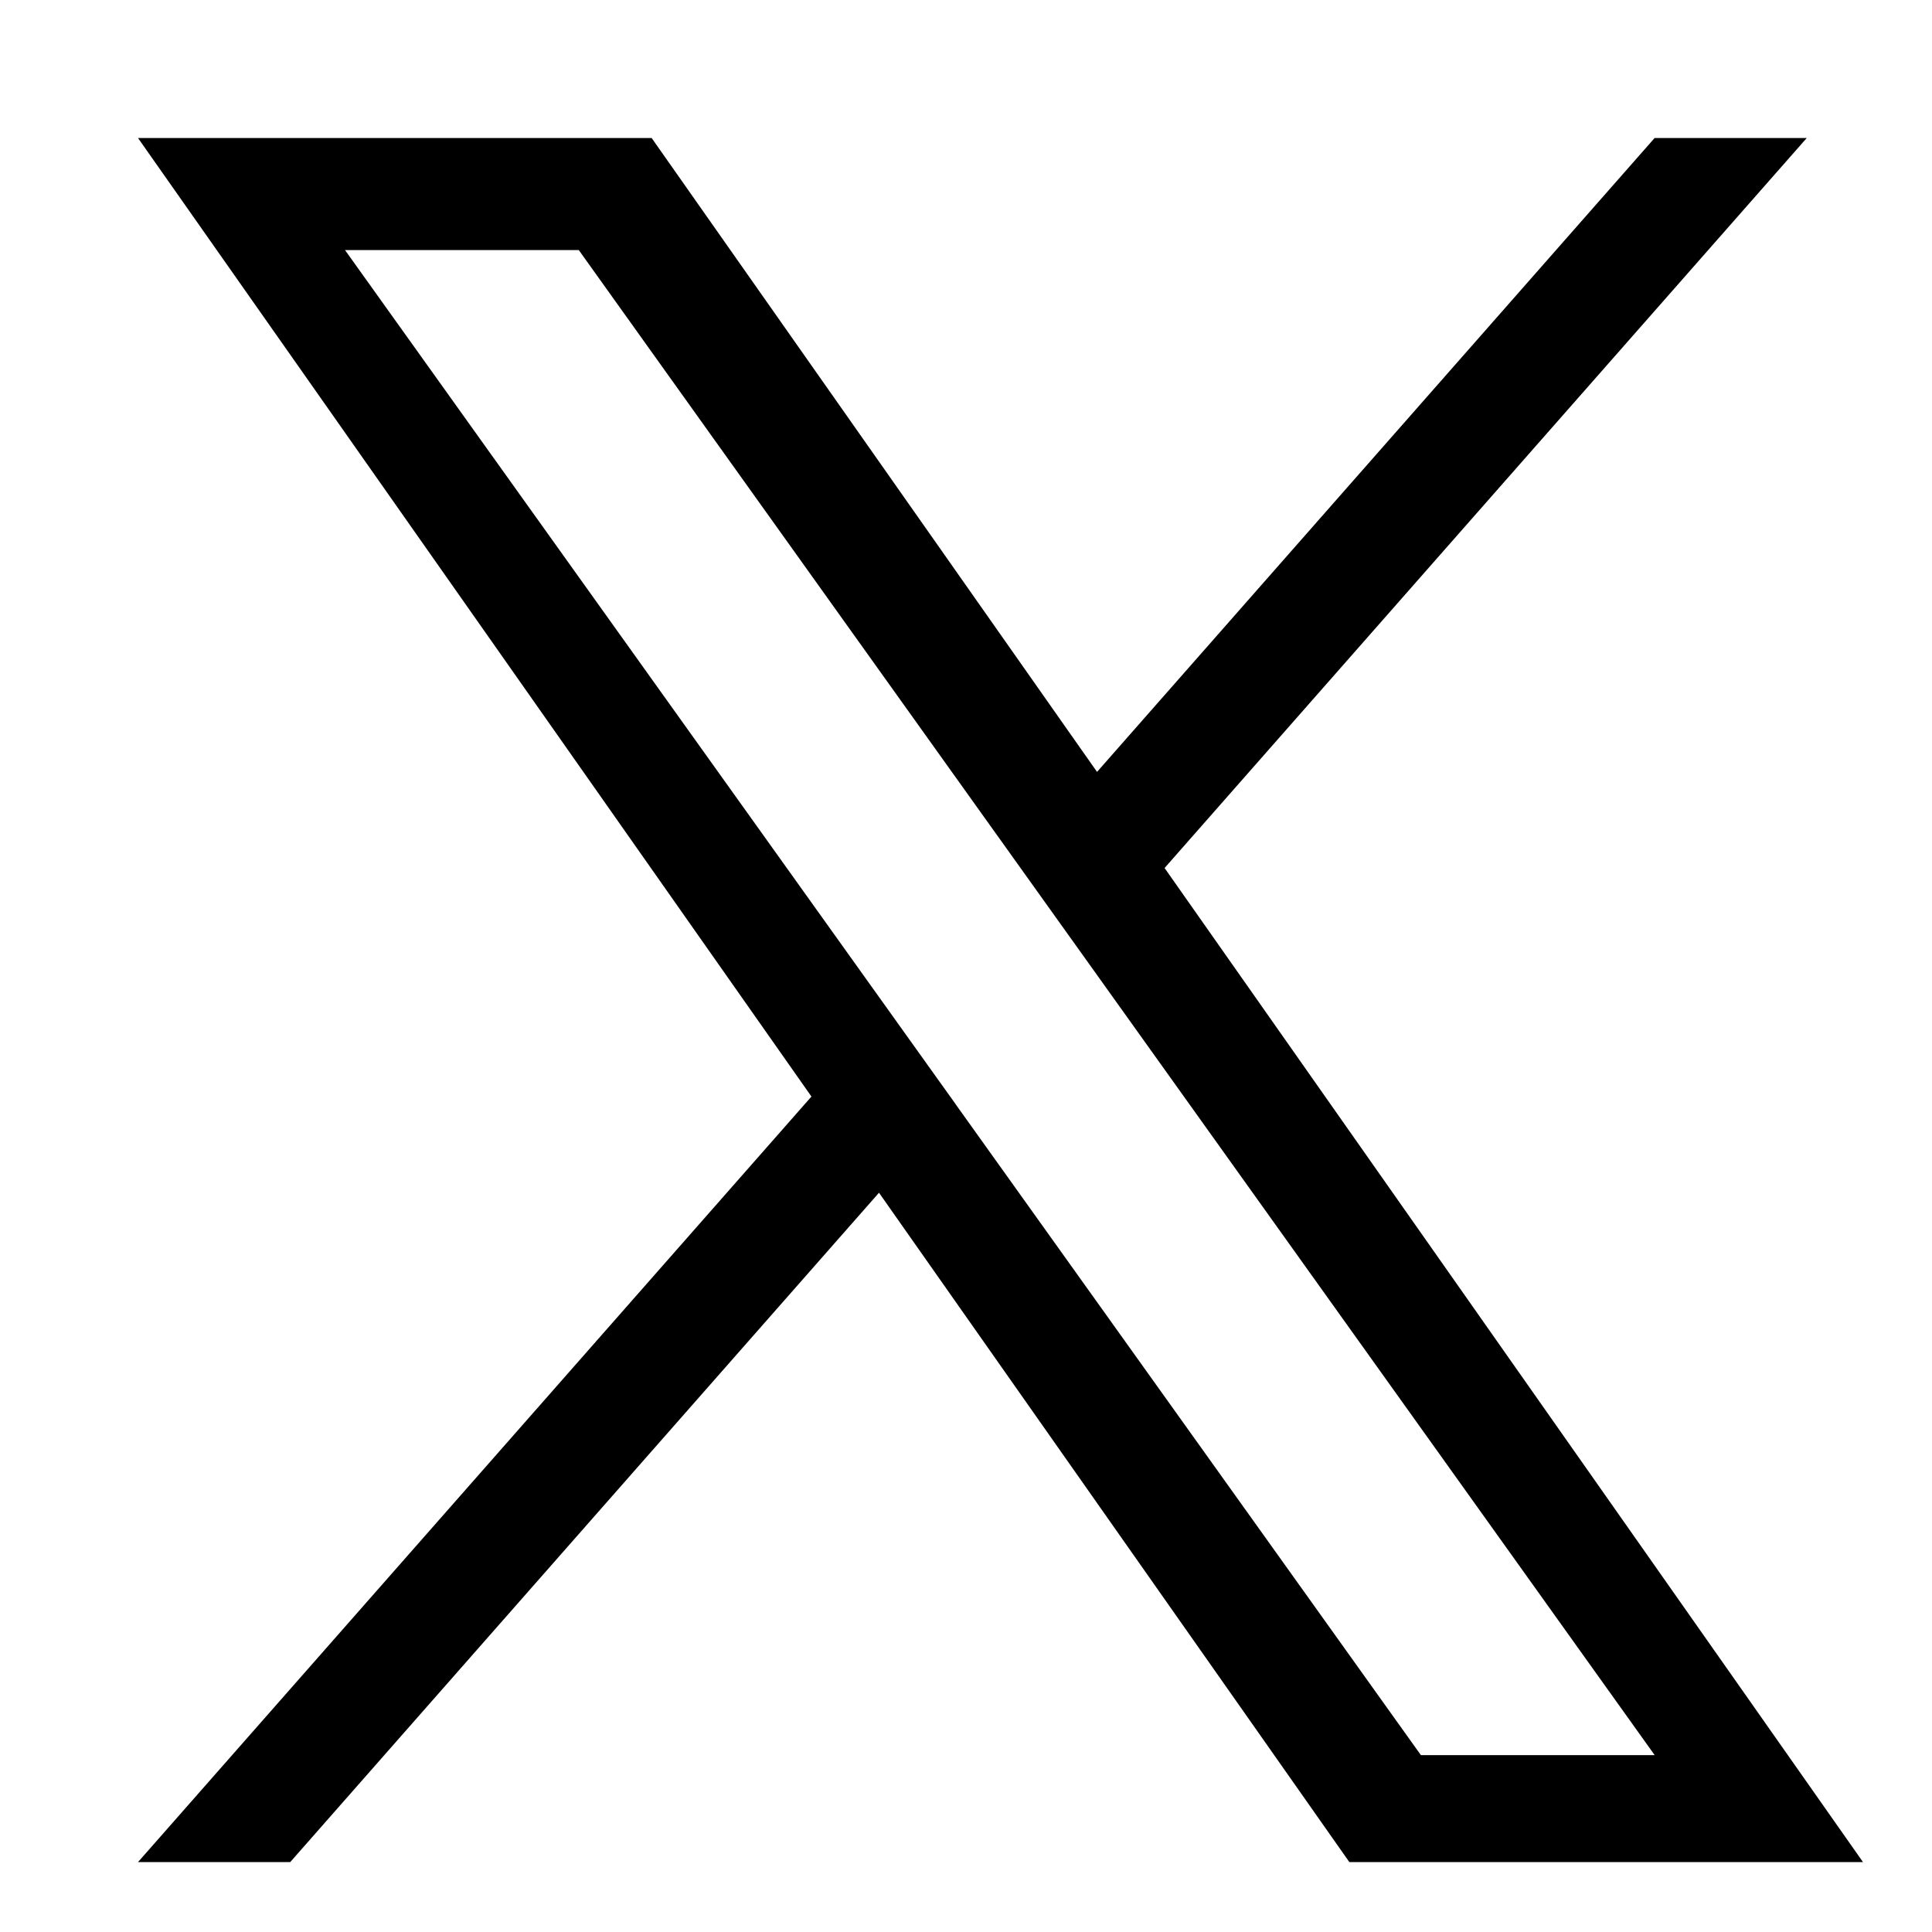 <svg width="28" height="28" viewBox="0 0 28 28" fill="none" xmlns="http://www.w3.org/2000/svg">
<mask id="mask0_501_1384" style="mask-type:alpha" maskUnits="userSpaceOnUse" x="0" y="0" width="28" height="28">
<rect width="28" height="28" fill="#D9D9D9"/>
</mask>
<g mask="url(#mask0_501_1384)">
</g>
<g clip-path="url(#clip0_501_1384)">
<path d="M16.878 12.58L26.185 2H23.98L15.899 11.187L9.444 2H2L11.76 15.892L2 26.987H4.206L12.739 17.286L19.556 26.987H27L16.878 12.58H16.878ZM13.858 16.014L12.869 14.631L5 3.624H8.388L14.738 12.507L15.727 13.89L23.981 25.437H20.593L13.858 16.015V16.014Z" fill="black"/>
</g>
<defs>
<clipPath id="clip0_501_1384">
<rect width="25" height="25" fill="white" transform="translate(2 2)"/>
</clipPath>
</defs>
</svg>
